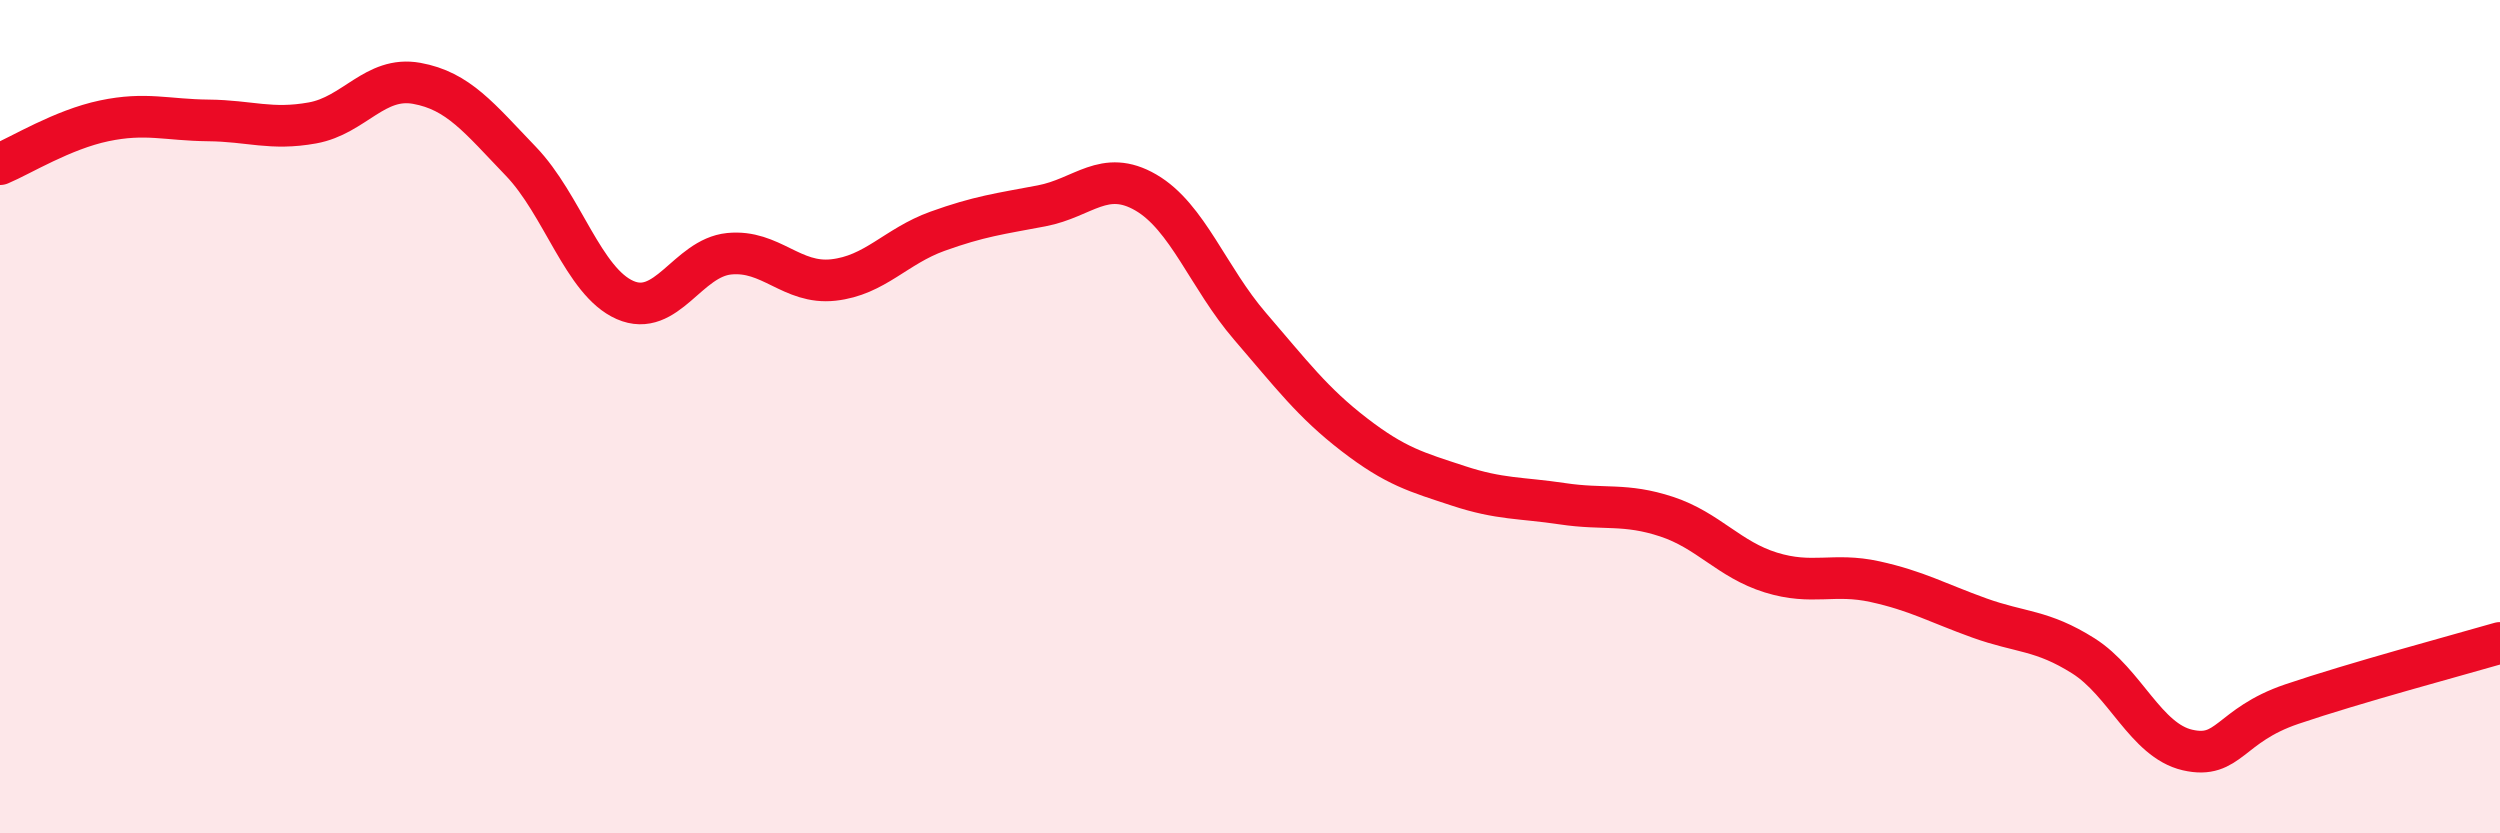 
    <svg width="60" height="20" viewBox="0 0 60 20" xmlns="http://www.w3.org/2000/svg">
      <path
        d="M 0,3.94 C 0.5,3.73 1.5,3.11 2.5,2.9 C 3.5,2.69 4,2.88 5,2.89 C 6,2.9 6.5,3.13 7.5,2.95 C 8.5,2.77 9,1.82 10,2 C 11,2.18 11.5,2.83 12.5,3.87 C 13.5,4.91 14,6.76 15,7.2 C 16,7.64 16.5,6.19 17.5,6.09 C 18.5,5.99 19,6.83 20,6.72 C 21,6.61 21.5,5.91 22.5,5.55 C 23.5,5.19 24,5.13 25,4.94 C 26,4.75 26.5,4.04 27.5,4.62 C 28.5,5.2 29,6.67 30,7.83 C 31,8.99 31.5,9.66 32.5,10.43 C 33.5,11.2 34,11.33 35,11.66 C 36,11.99 36.5,11.94 37.5,12.09 C 38.5,12.24 39,12.07 40,12.4 C 41,12.73 41.5,13.43 42.5,13.74 C 43.5,14.05 44,13.74 45,13.96 C 46,14.18 46.5,14.47 47.5,14.83 C 48.5,15.19 49,15.11 50,15.74 C 51,16.37 51.5,17.77 52.5,18 C 53.5,18.23 53.5,17.41 55,16.9 C 56.5,16.39 59,15.72 60,15.43L60 20L0 20Z"
        fill="#EB0A25"
        opacity="0.1"
        stroke-linecap="round"
        stroke-linejoin="round"
      />
      <path
        d="M 0,3.94 C 0.5,3.73 1.5,3.11 2.5,2.9 C 3.5,2.69 4,2.88 5,2.89 C 6,2.9 6.5,3.13 7.5,2.95 C 8.5,2.77 9,1.82 10,2 C 11,2.18 11.5,2.83 12.5,3.87 C 13.5,4.91 14,6.76 15,7.2 C 16,7.64 16.5,6.19 17.5,6.09 C 18.5,5.99 19,6.83 20,6.72 C 21,6.61 21.5,5.91 22.5,5.55 C 23.5,5.19 24,5.13 25,4.94 C 26,4.75 26.5,4.04 27.5,4.62 C 28.5,5.2 29,6.67 30,7.83 C 31,8.99 31.5,9.66 32.5,10.43 C 33.5,11.2 34,11.33 35,11.66 C 36,11.99 36.5,11.94 37.5,12.09 C 38.5,12.24 39,12.07 40,12.4 C 41,12.73 41.5,13.43 42.5,13.74 C 43.5,14.05 44,13.74 45,13.96 C 46,14.18 46.5,14.47 47.5,14.83 C 48.5,15.19 49,15.11 50,15.74 C 51,16.37 51.5,17.77 52.5,18 C 53.5,18.23 53.5,17.41 55,16.9 C 56.5,16.39 59,15.72 60,15.43"
        stroke="#EB0A25"
        stroke-width="1"
        fill="none"
        stroke-linecap="round"
        stroke-linejoin="round"
      />
    </svg>
  